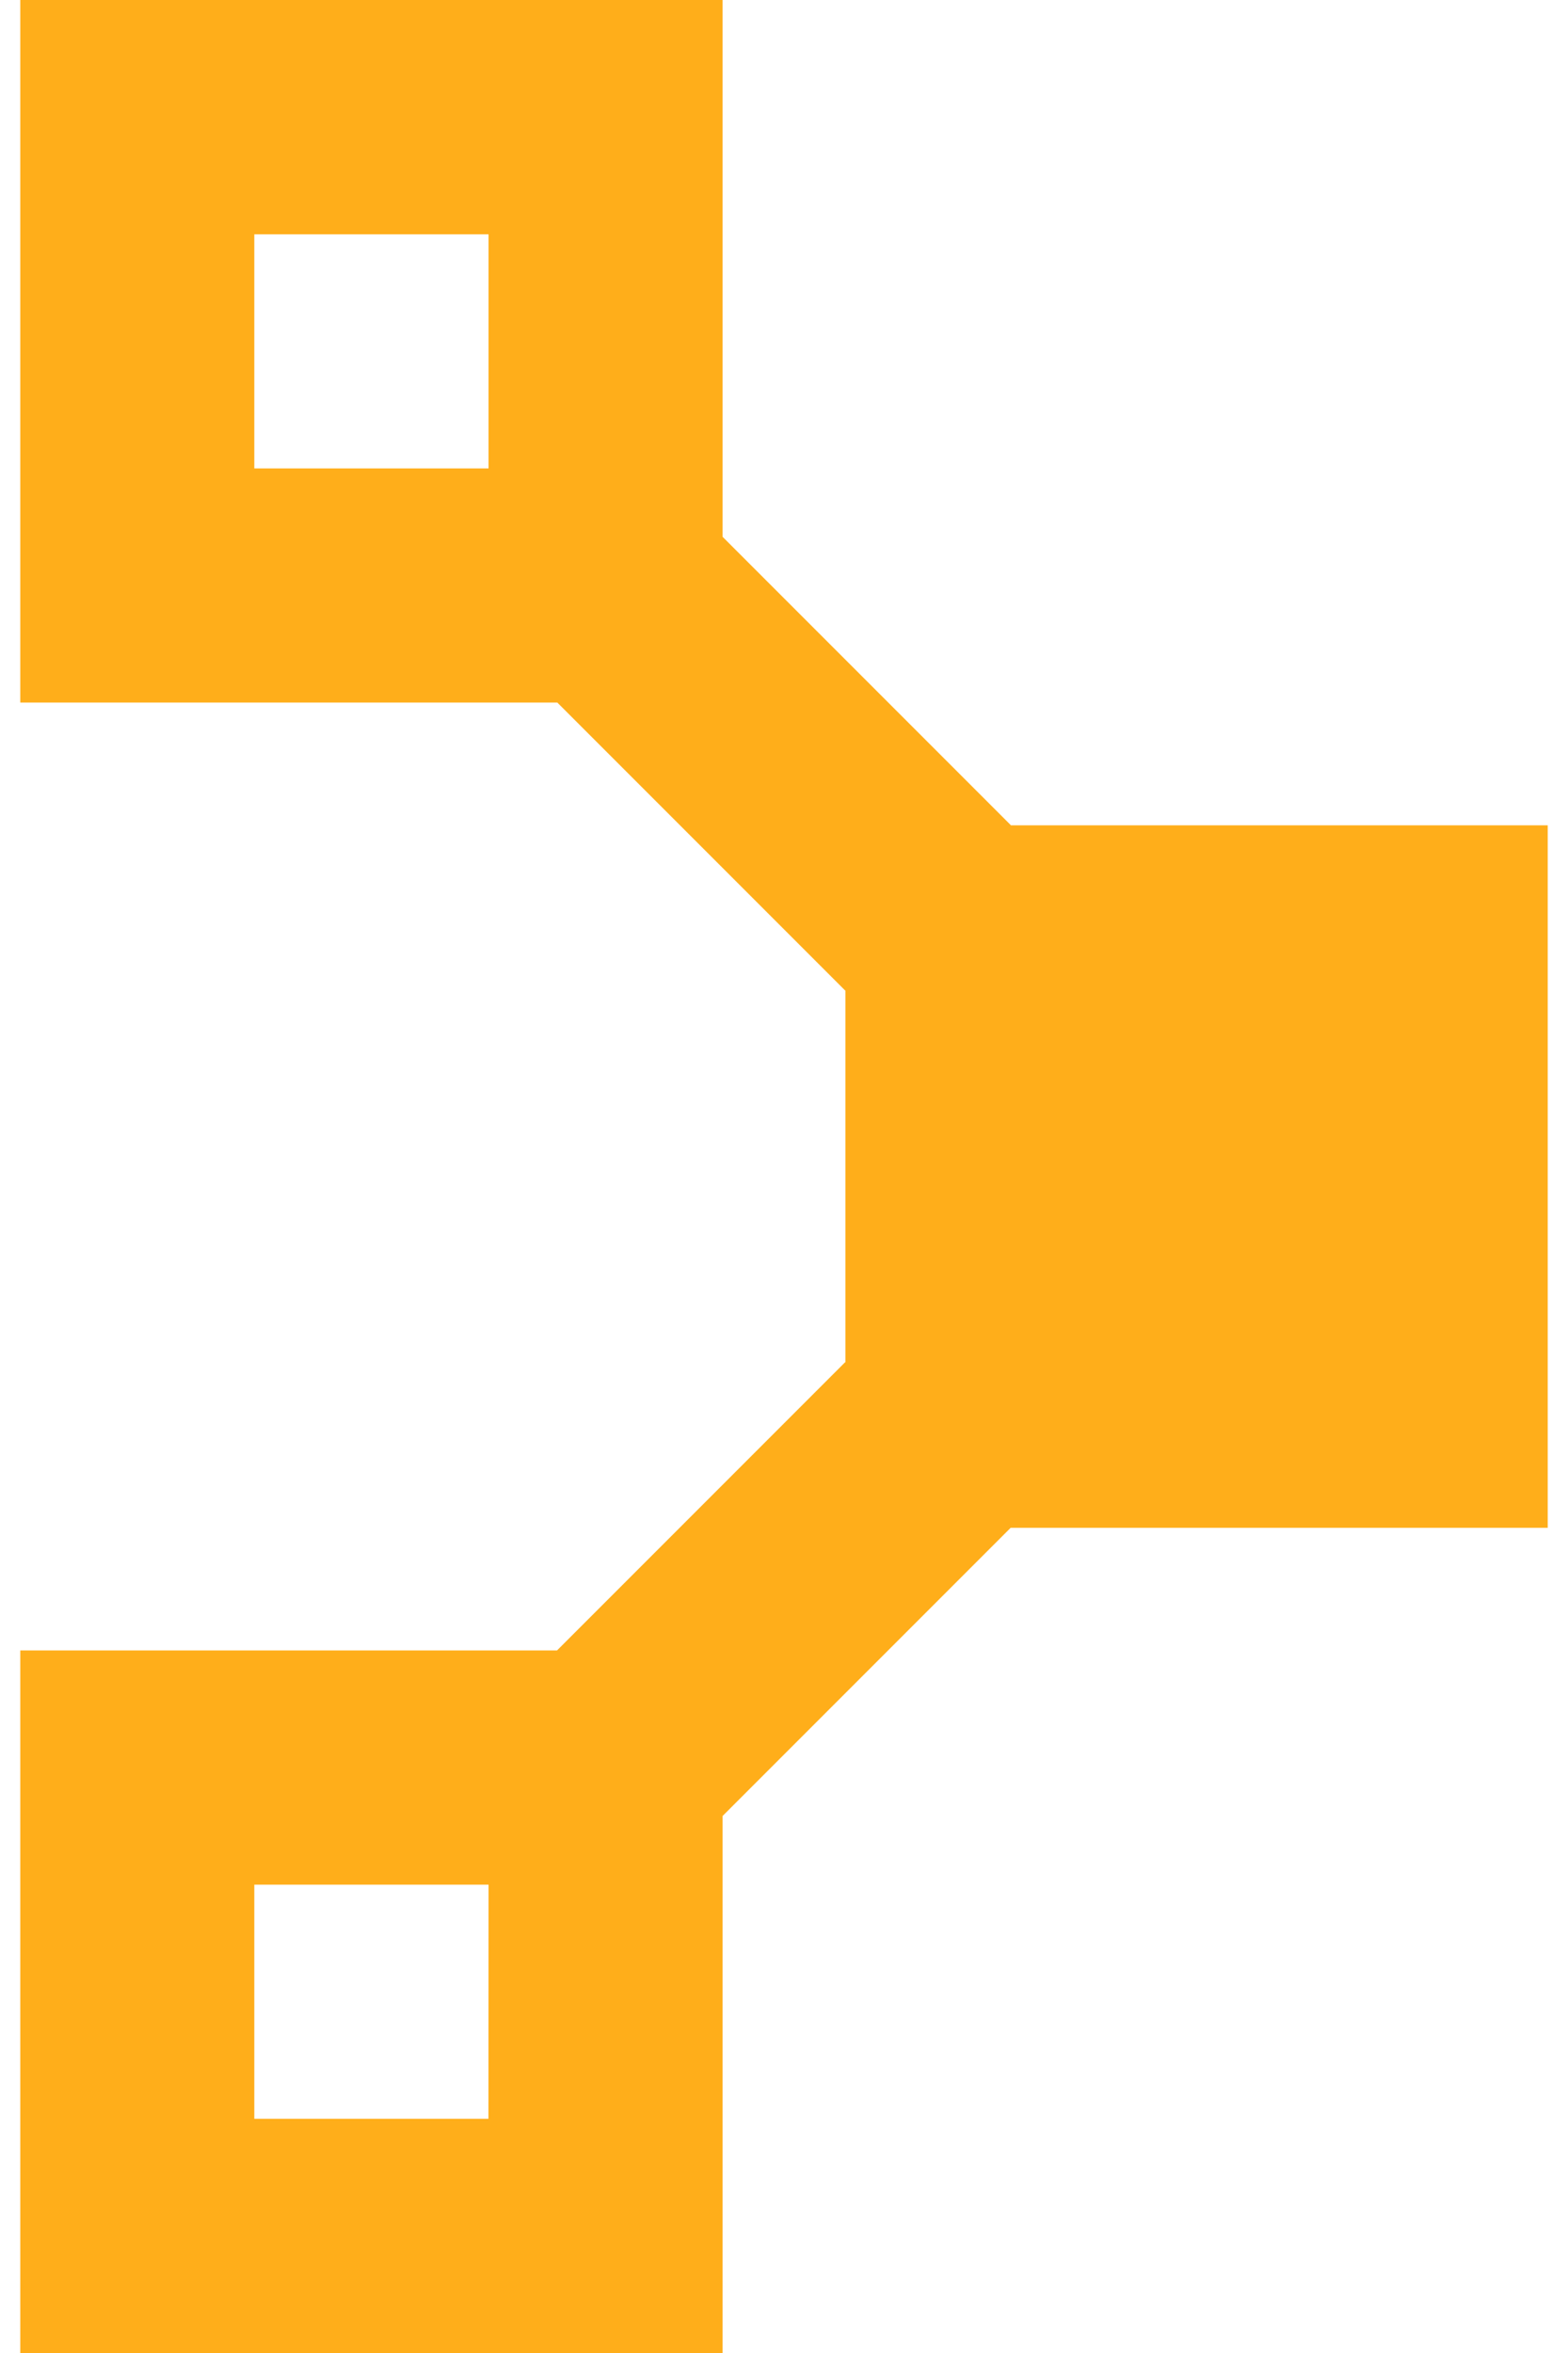 <svg fill="#FFAE1A" role="img" viewBox="0 0 16 24" xmlns="http://www.w3.org/2000/svg"><title>Puppet</title><path d="M4.984 21.611H2.595v-2.388h2.39zM2.595 2.39h2.39v2.388h-2.39z m13.198 6.028h-5.48l0.001-0.002-2.941-2.941V0H0.207v7.166h5.48l2.938 2.938 0.002-0.001v3.794l-0.003-0.003-2.94 2.94H0.207V24h7.166v-5.477l2.94-2.94h5.48V8.417"/></svg>